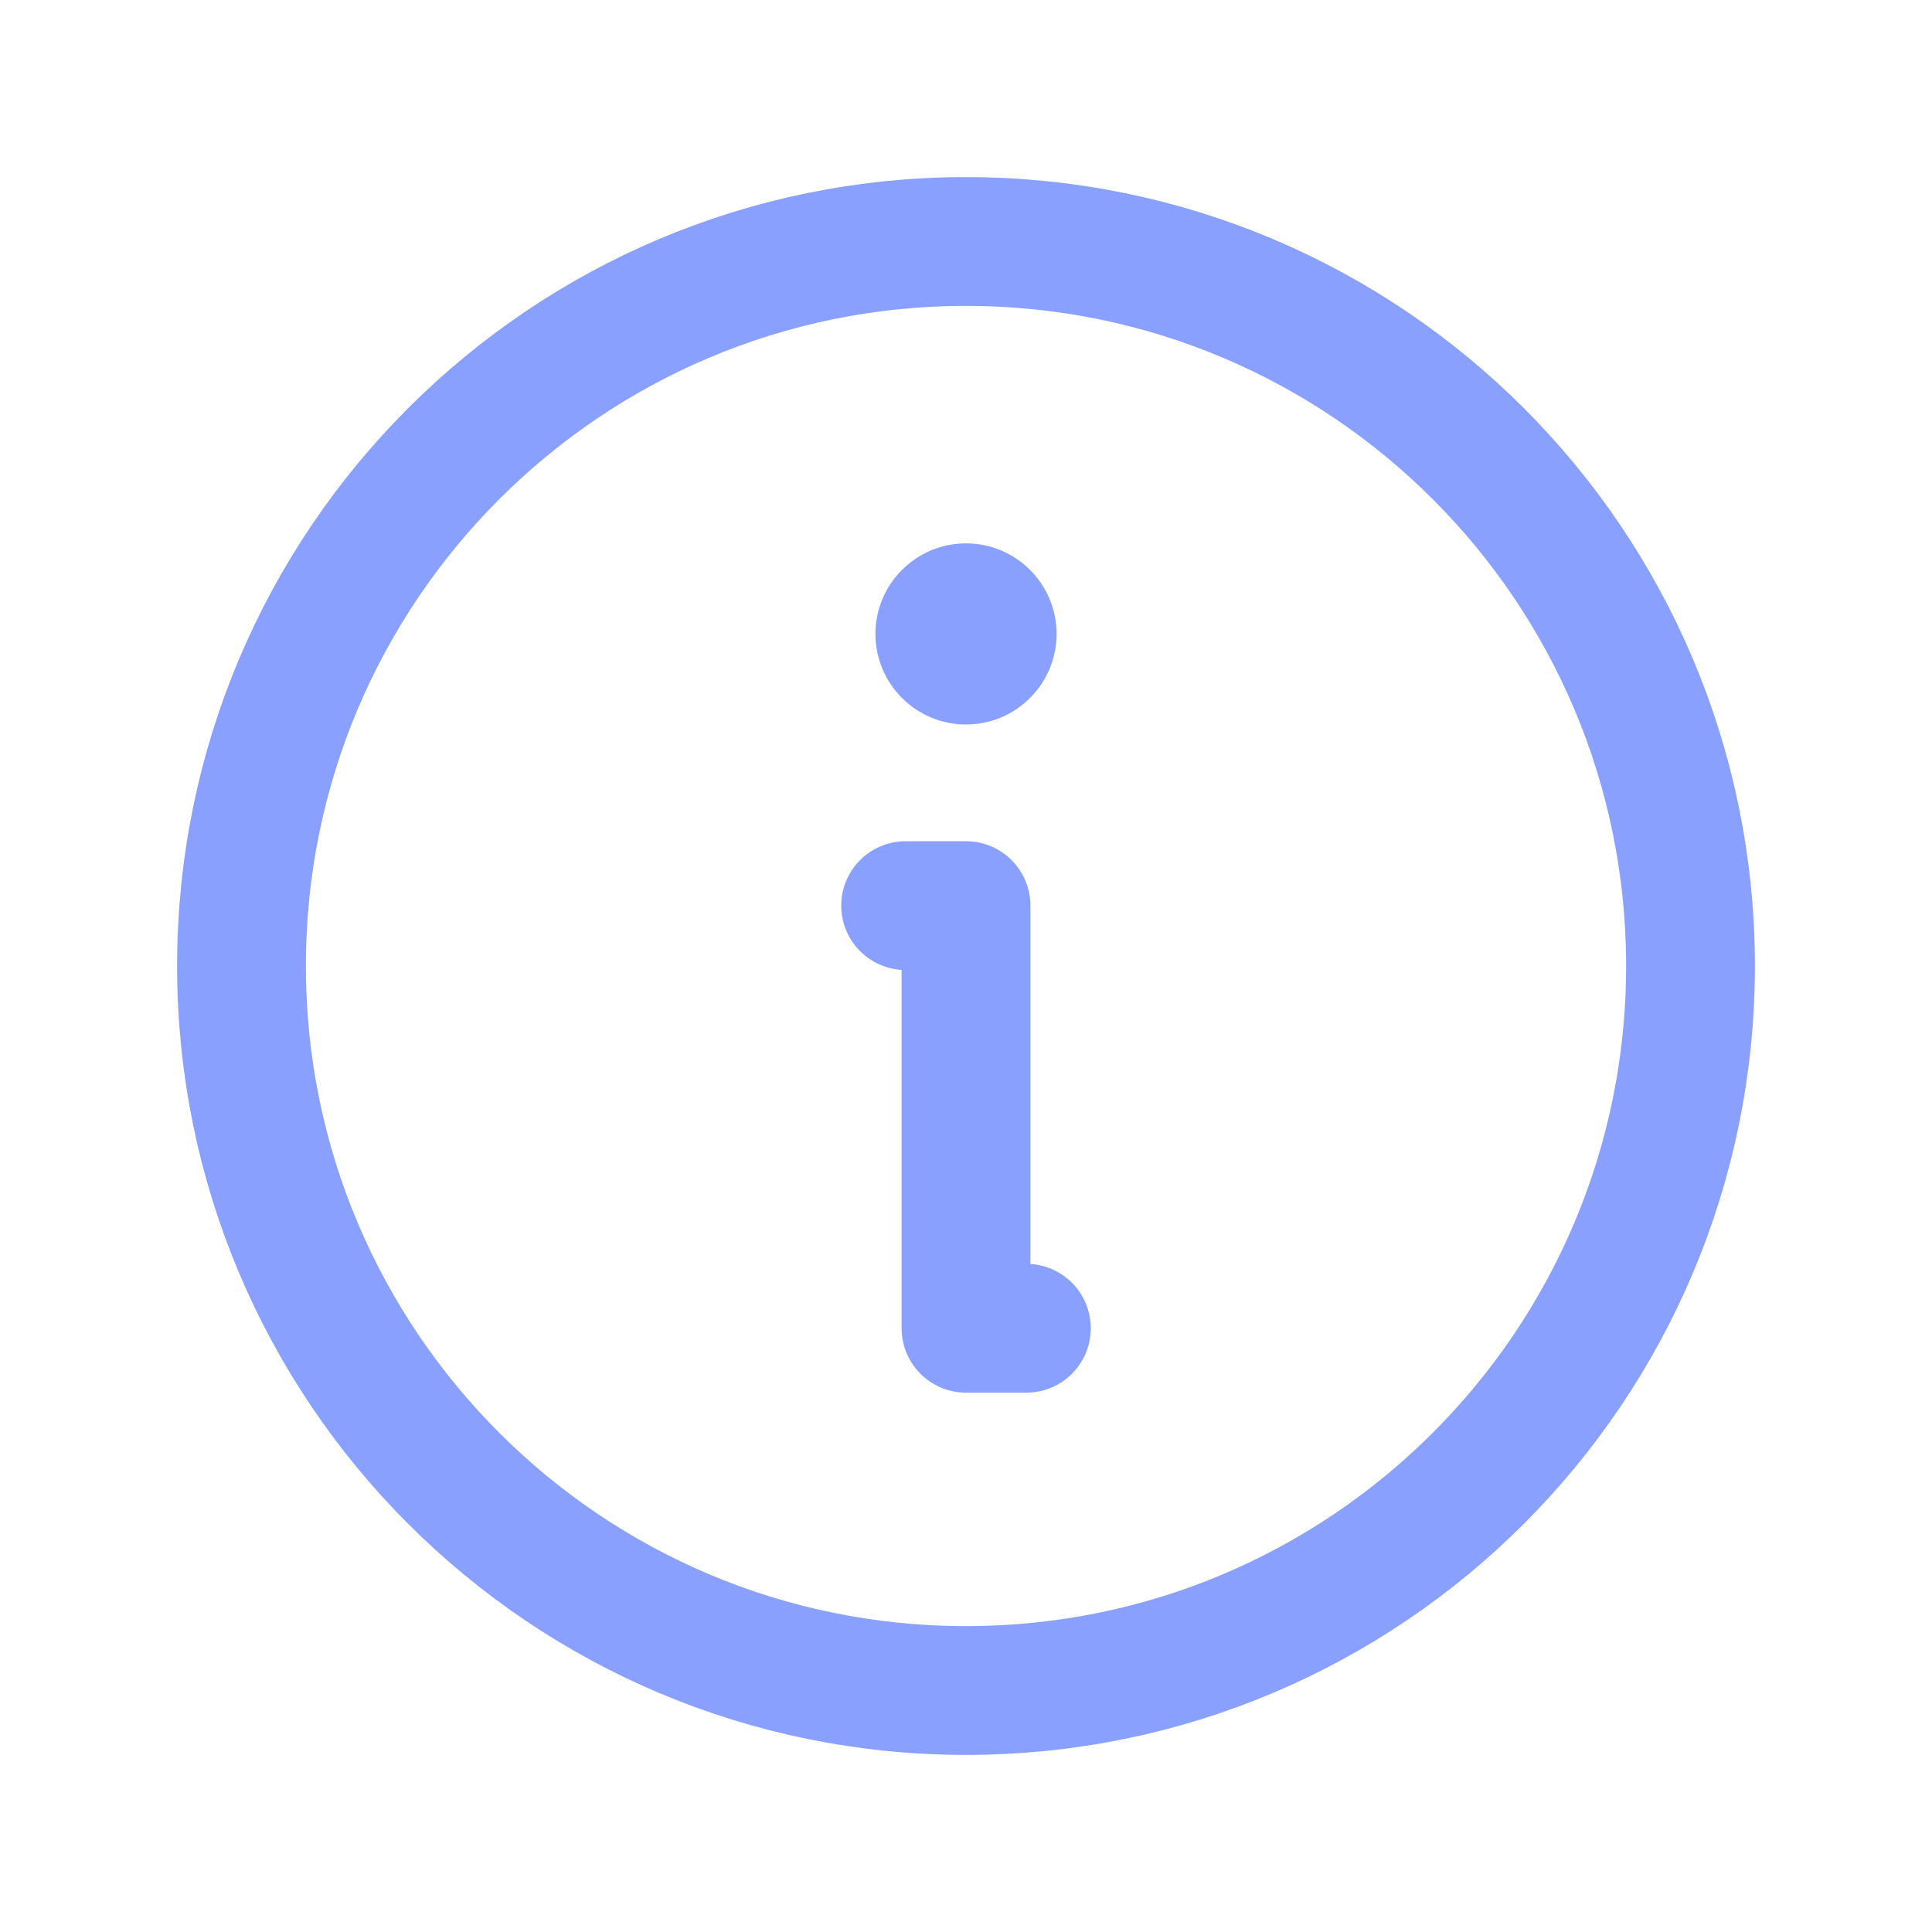 <svg width="24" height="24" viewBox="0 0 24 24" fill="none" xmlns="http://www.w3.org/2000/svg">
<path d="M12 21C16.971 21 21 16.971 21 12C21 7.029 16.971 3 12 3C7.029 3 3 7.029 3 12C3 16.971 7.029 21 12 21Z" stroke="#8AA0FF" stroke-width="1.6" stroke-linecap="round" stroke-linejoin="round"/>
<path d="M11.25 11.25H12V16.5H12.75" fill="#8AA0FF"/>
<path d="M11.25 11.25H12V16.5H12.75" stroke="#8AA0FF" stroke-width="1.6" stroke-linecap="round" stroke-linejoin="round"/>
<path d="M12 9C12.621 9 13.125 8.496 13.125 7.875C13.125 7.254 12.621 6.75 12 6.75C11.379 6.75 10.875 7.254 10.875 7.875C10.875 8.496 11.379 9 12 9Z" fill="#8AA0FF"/>
</svg>
